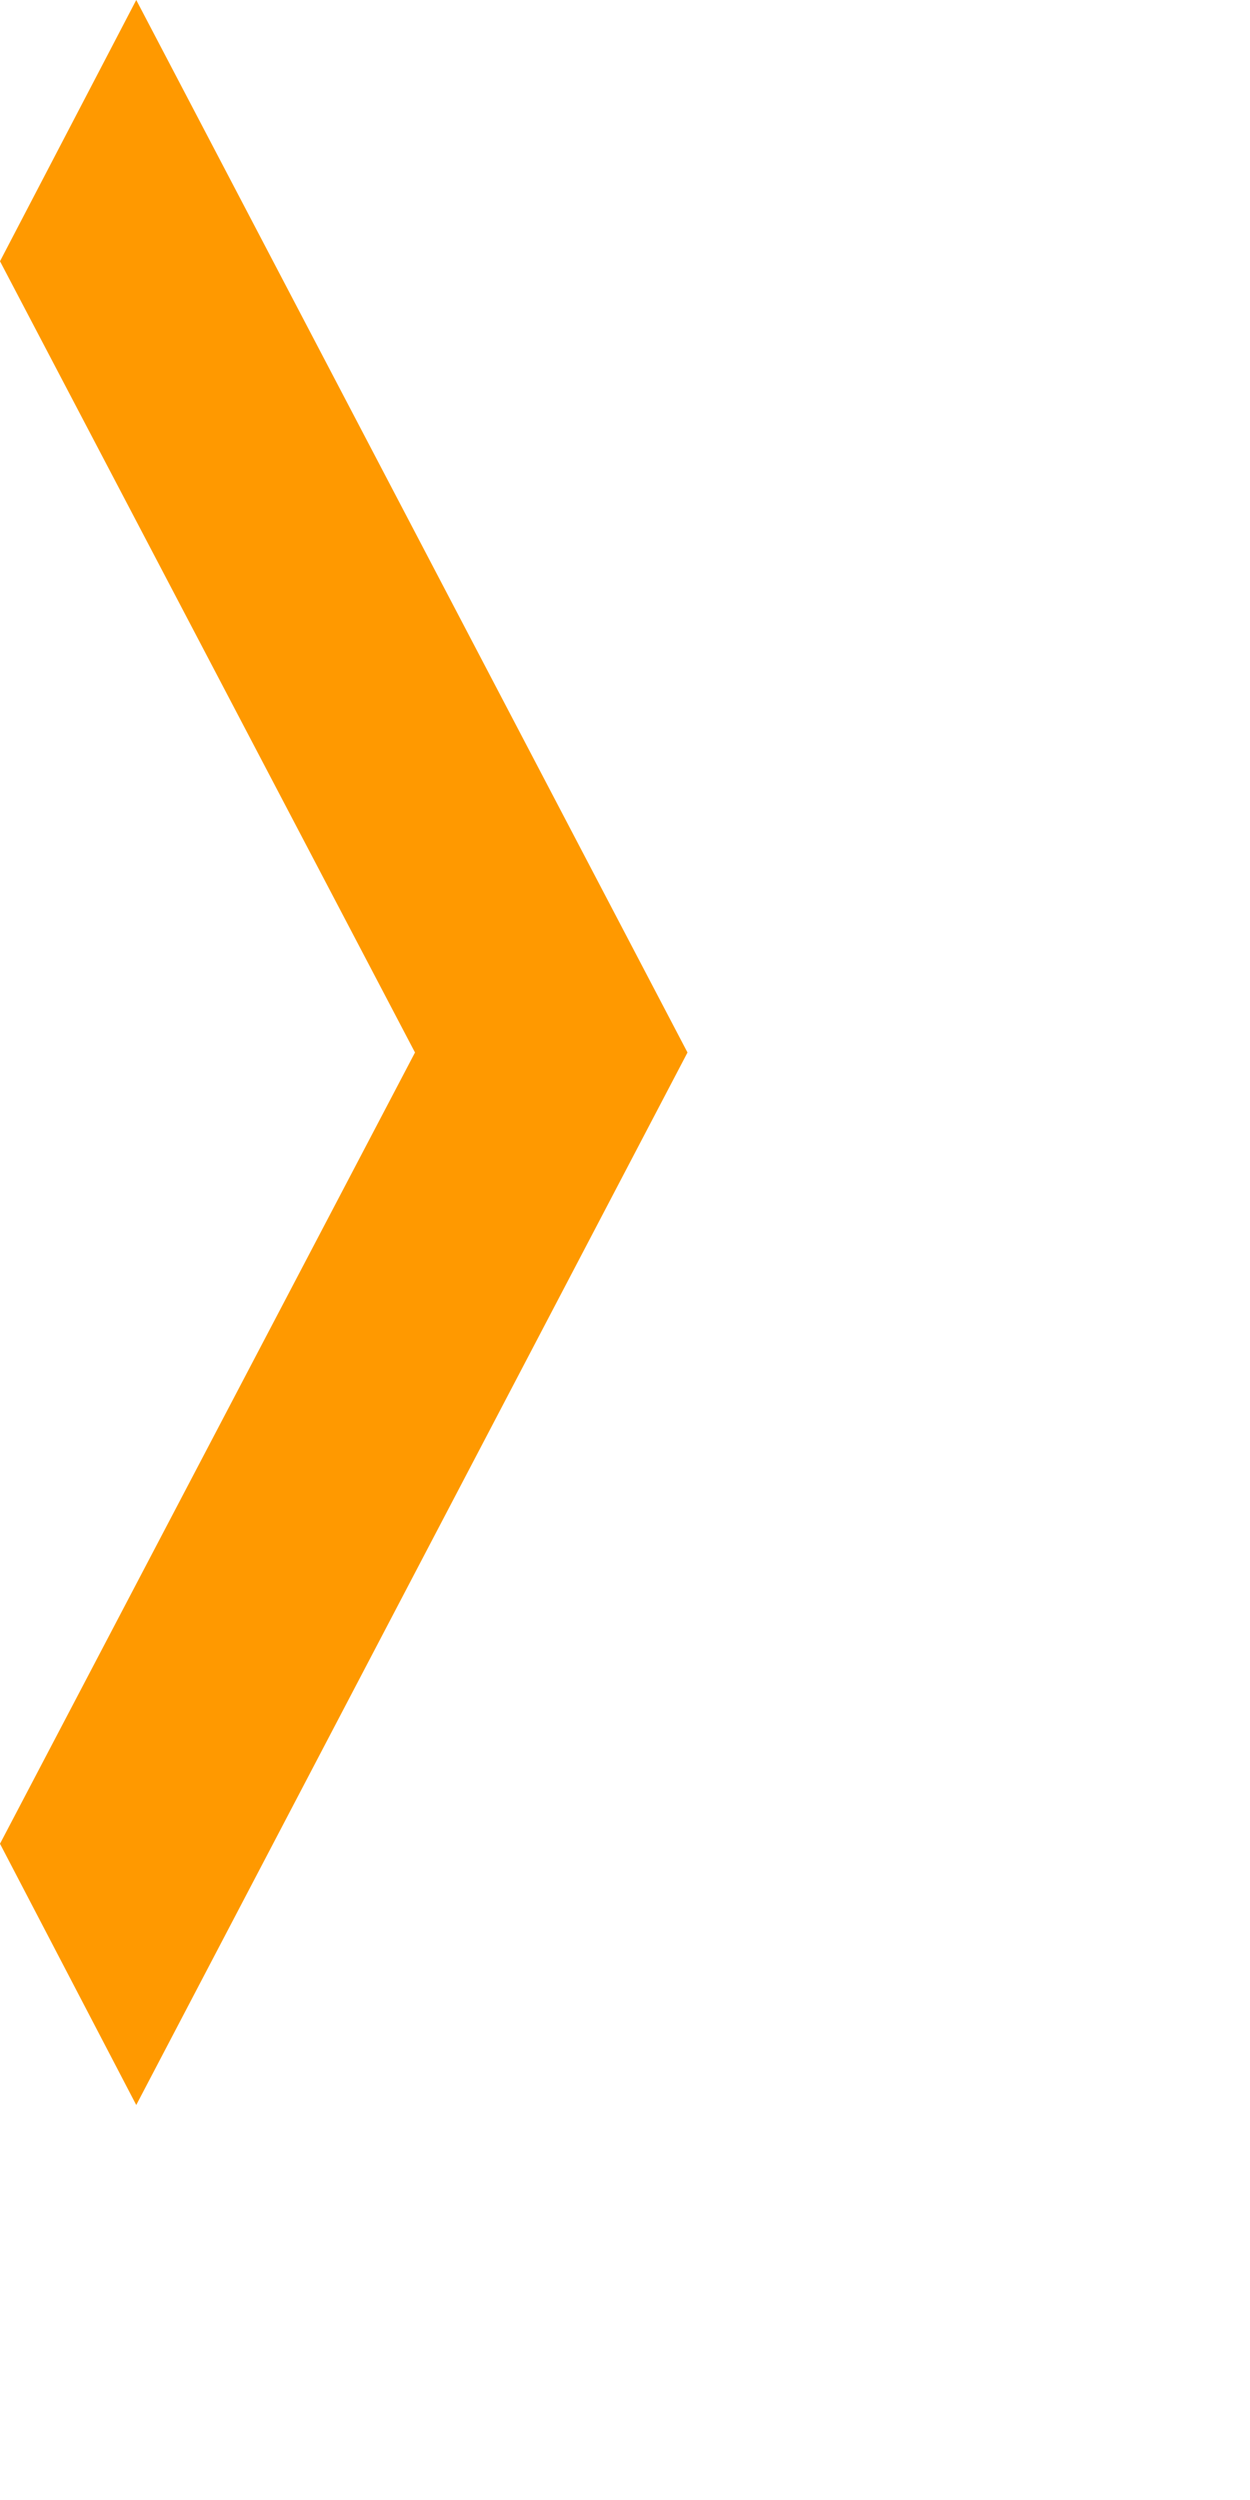 <?xml version="1.0" encoding="utf-8"?>
<svg xmlns="http://www.w3.org/2000/svg" fill="none" height="100%" overflow="visible" preserveAspectRatio="none" style="display: block;" viewBox="0 0 1 2" width="100%">
<path d="M0.332 0.842L0 1.475L0.109 1.684L0.55 0.842L0.109 0L0 0.209L0.332 0.842Z" fill="#FF9900" id="Caret mask"/>
</svg>